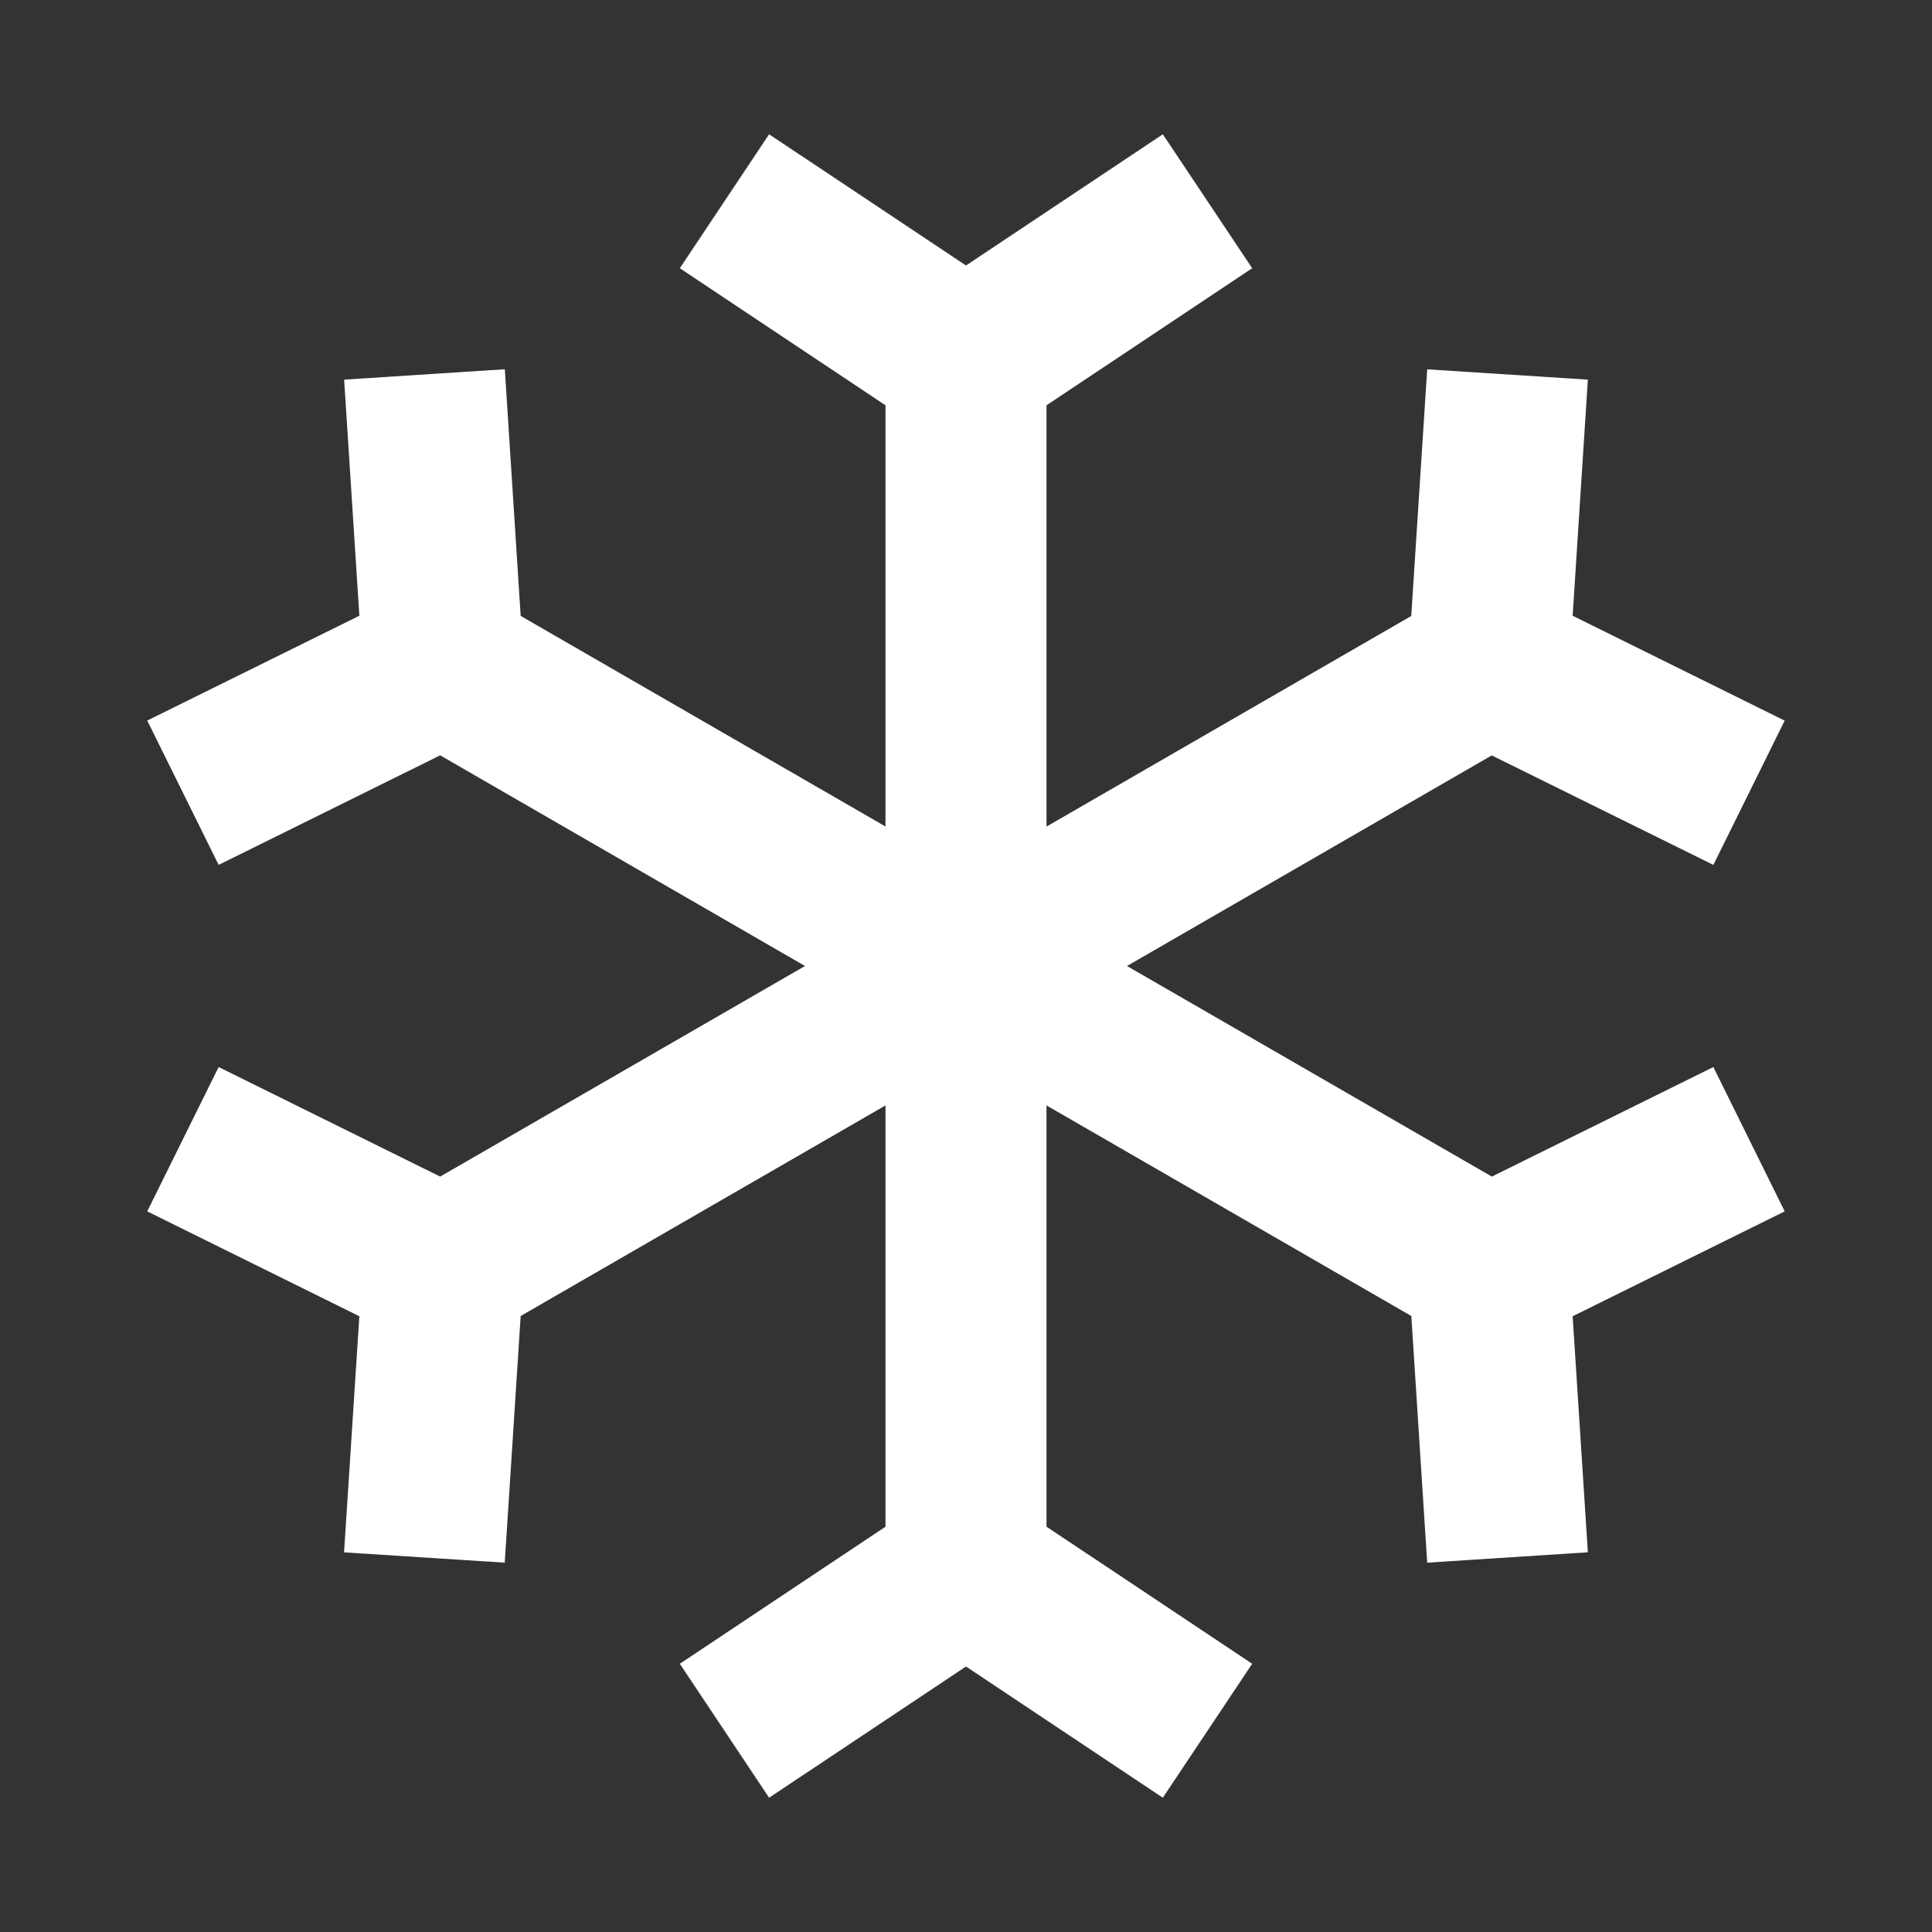 <svg width="24" height="24" viewBox="0 0 24 24" fill="none" xmlns="http://www.w3.org/2000/svg">
<rect x="0" y="0" width="24" height="24" fill="#333333" stroke="none"/>
<path d="M12 3.298L14.445 1.668L15.555 3.332L13 5.035V10.268L17.531 7.652L17.729 4.588L19.725 4.716L19.536 7.649L22.17 8.952L21.284 10.744L18.531 9.384L14 12L18.532 14.616L21.284 13.255L22.17 15.048L19.536 16.351L19.725 19.283L17.729 19.412L17.532 16.348L13 13.732V18.965L15.555 20.668L14.445 22.332L12 20.702L9.554 22.332L8.445 20.668L11 18.965V13.732L6.468 16.348L6.27 19.412L4.274 19.284L4.464 16.351L1.829 15.048L2.716 13.255L5.468 14.616L10 12L5.468 9.383L2.716 10.744L1.829 8.951L4.464 7.649L4.275 4.716L6.271 4.587L6.468 7.651L11 10.267V5.035L8.445 3.332L9.554 1.668L12 3.298Z" fill="white"/>
</svg>
